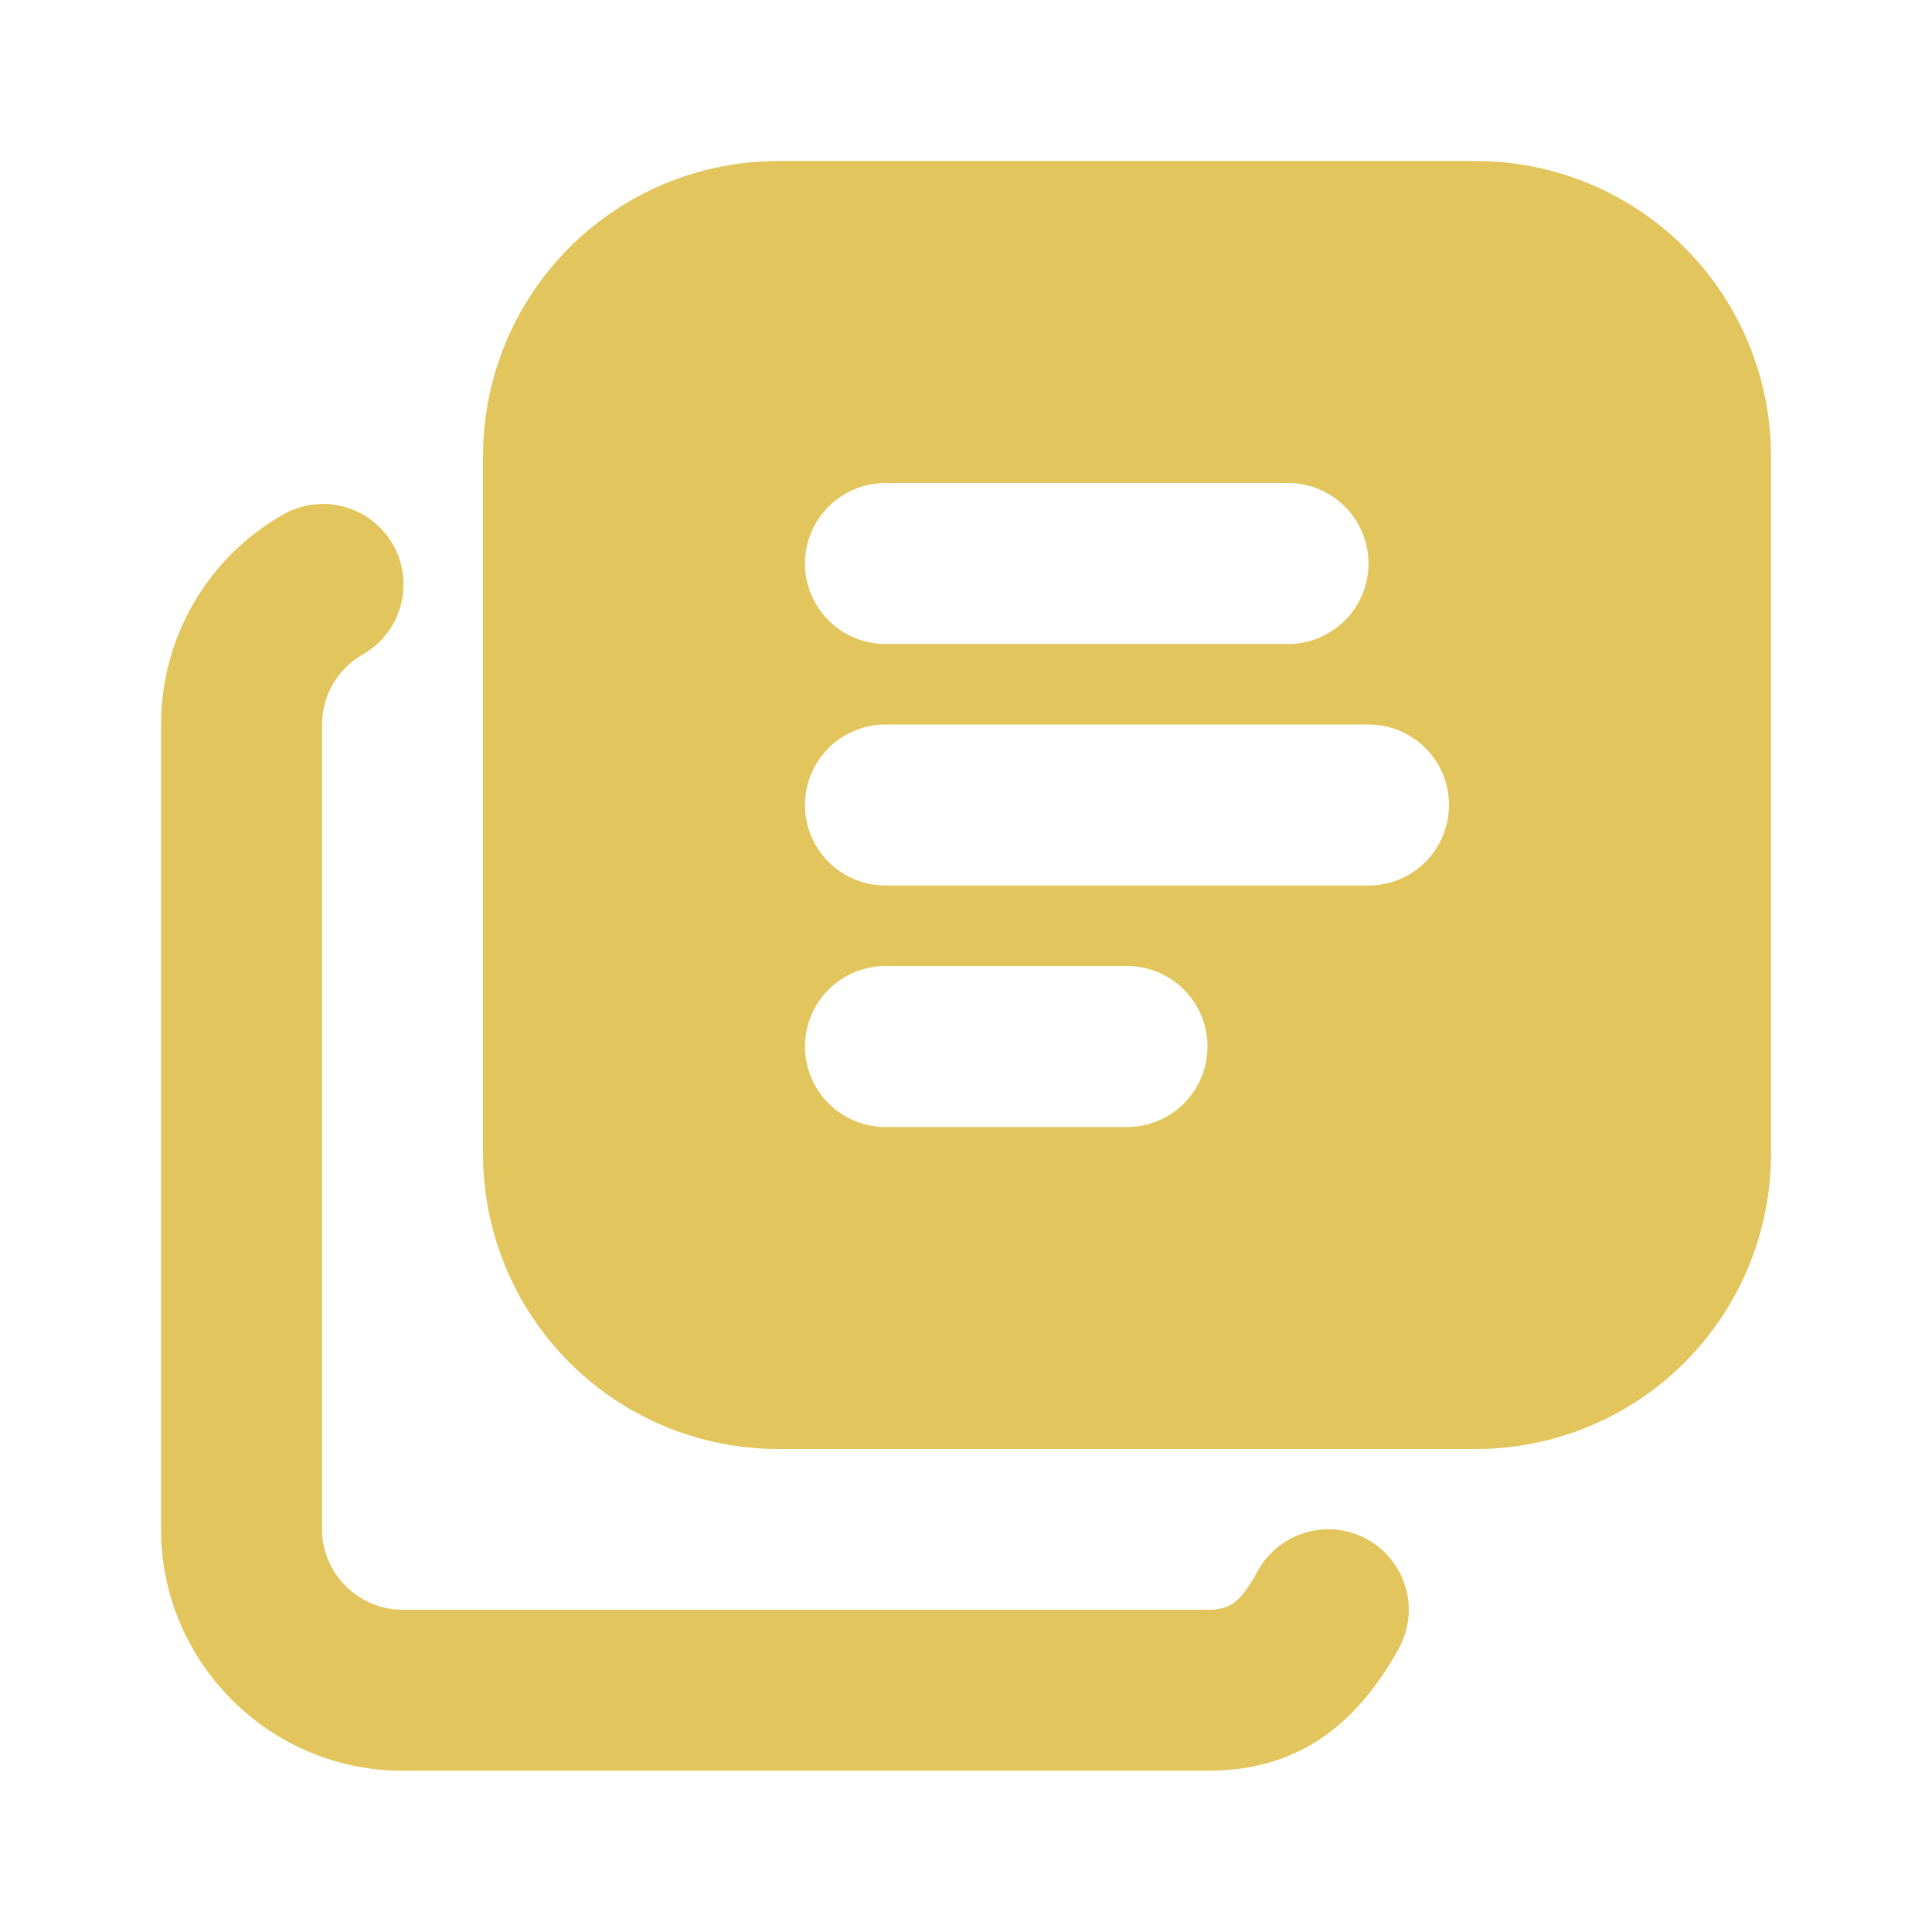 <svg width="80" height="80" viewBox="0 0 80 80" fill="none" xmlns="http://www.w3.org/2000/svg">
<path d="M61.11 6.667C64.352 6.667 67.461 7.955 69.753 10.247C72.046 12.539 73.333 15.649 73.333 18.89V47.777C73.333 51.019 72.046 54.128 69.753 56.42C67.461 58.712 64.352 60 61.11 60H32.223C28.982 60 25.872 58.712 23.58 56.42C21.288 54.128 20 51.019 20 47.777V18.89C20 15.649 21.288 12.539 23.58 10.247C25.872 7.955 28.982 6.667 32.223 6.667H61.11ZM46.667 40H36.667C35.783 40 34.935 40.352 34.31 40.977C33.684 41.602 33.333 42.45 33.333 43.334C33.333 44.218 33.684 45.066 34.31 45.691C34.935 46.316 35.783 46.667 36.667 46.667H46.667C47.551 46.667 48.399 46.316 49.024 45.691C49.649 45.066 50 44.218 50 43.334C50 42.45 49.649 41.602 49.024 40.977C48.399 40.352 47.551 40 46.667 40ZM56.667 30H36.667C35.783 30 34.935 30.352 34.31 30.977C33.684 31.602 33.333 32.45 33.333 33.334C33.333 34.218 33.684 35.066 34.31 35.691C34.935 36.316 35.783 36.667 36.667 36.667H56.667C57.551 36.667 58.399 36.316 59.024 35.691C59.649 35.066 60 34.218 60 33.334C60 32.45 59.649 31.602 59.024 30.977C58.399 30.352 57.551 30 56.667 30ZM53.333 20H36.667C35.783 20 34.935 20.352 34.31 20.977C33.684 21.602 33.333 22.45 33.333 23.334C33.333 24.218 33.684 25.066 34.31 25.691C34.935 26.316 35.783 26.667 36.667 26.667H53.333C54.217 26.667 55.065 26.316 55.69 25.691C56.316 25.066 56.667 24.218 56.667 23.334C56.667 22.45 56.316 21.602 55.69 20.977C55.065 20.352 54.217 20 53.333 20Z" fill="#E2C65D"/>
<path d="M11.725 21.303C12.105 21.087 12.524 20.947 12.959 20.892C13.393 20.838 13.834 20.869 14.256 20.985C14.678 21.101 15.074 21.298 15.419 21.567C15.765 21.835 16.055 22.169 16.271 22.55C16.488 22.93 16.628 23.35 16.682 23.784C16.737 24.218 16.705 24.659 16.59 25.081C16.474 25.504 16.276 25.899 16.008 26.245C15.739 26.59 15.405 26.88 15.025 27.096C13.981 27.69 13.338 28.797 13.335 29.99V63.323C13.335 65.15 14.841 66.656 16.668 66.656H50.001C50.948 66.656 51.351 66.363 52.088 65.037C52.518 64.264 53.237 63.694 54.087 63.451C54.937 63.208 55.849 63.313 56.621 63.743C57.394 64.173 57.964 64.892 58.207 65.742C58.449 66.592 58.344 67.504 57.915 68.276C56.095 71.543 53.648 73.323 50.001 73.323H16.668C11.161 73.323 6.668 68.83 6.668 63.323V29.983C6.67 28.218 7.138 26.485 8.026 24.96C8.915 23.435 10.191 22.176 11.725 21.303Z" fill="#E2C65D"/>
</svg>
